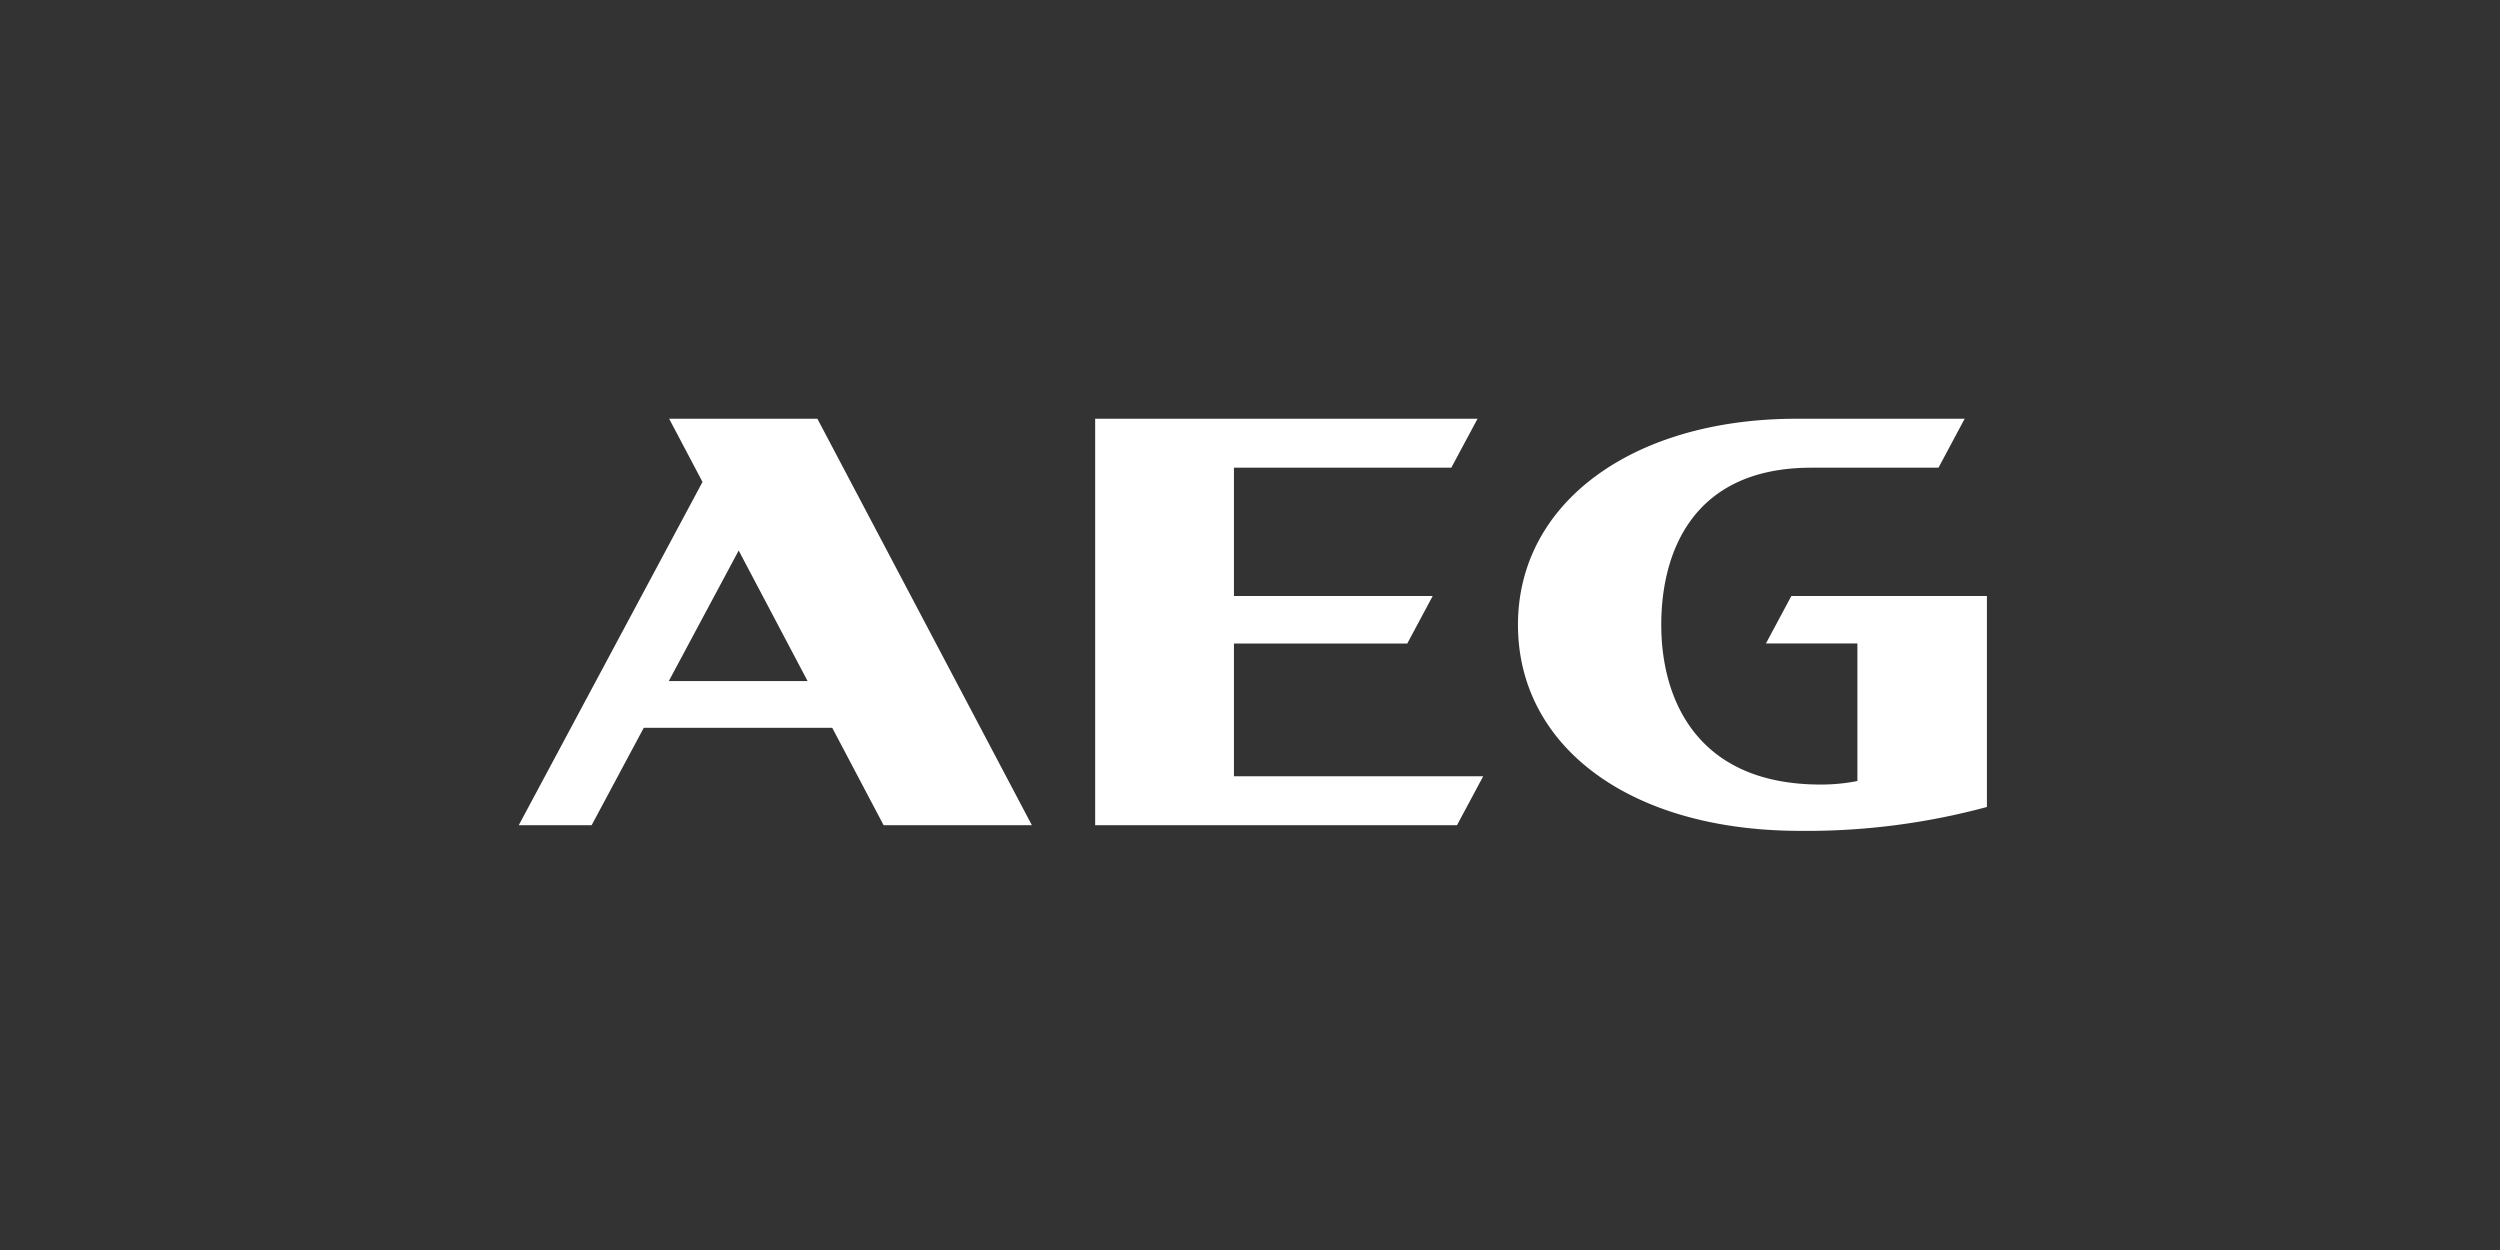 <svg xmlns="http://www.w3.org/2000/svg" xmlns:xlink="http://www.w3.org/1999/xlink" width="400" height="200" viewBox="0 0 400 200"><rect x="0" y="0" width="400" height="200" fill="#333333" stroke="none"/><defs><clipPath id="clip-path"><rect id="Rechteck_123" data-name="Rechteck 123" width="234.906" height="65.944" fill="none"></rect></clipPath></defs><g id="Gruppe_200" data-name="Gruppe 200" transform="translate(-120 -10378)"><g id="Gruppe_14" data-name="Gruppe 14"><rect id="Rechteck_124" data-name="Rechteck 124" width="400" height="200" transform="translate(120 10378)" fill="none"></rect><g id="Gruppe_190" data-name="Gruppe 190" transform="translate(203 10445)"><path id="Pfad_1142" data-name="Pfad 1142" d="M35.19,21.083,46.215,41.974H24.006ZM24.064,0,29.4,10.111,0,65.034H11.662L20,49.451H50.159l8.219,15.582H82.1L47.782,0Z" fill="#fff"></path><path id="Pfad_1143" data-name="Pfad 1143" d="M62.087,0V65.034H119.98l4.192-7.83H84.294V35.962h27.731l4.067-7.6h-31.8V7.83h34.778L123.266,0Z" transform="translate(30.139)" fill="#fff"></path><g id="Gruppe_189" data-name="Gruppe 189"><g id="Gruppe_188" data-name="Gruppe 188" clip-path="url(#clip-path)"><path id="Pfad_1144" data-name="Pfad 1144" d="M147.3,35.958h14.637V57.963a29.72,29.72,0,0,1-5.881.564c-19.729,0-25.5-13.562-25.5-25.558,0-11.511,4.952-25.138,24.027-25.138h20.33L179.1,0H152.192c-26.126,0-44.563,13.388-44.563,32.969,0,19.339,17.711,32.969,45.173,32.969a110.419,110.419,0,0,0,29.857-3.822V28.357H151.372Z" transform="translate(52.246)" fill="#fff"></path></g></g></g></g></g></svg>
